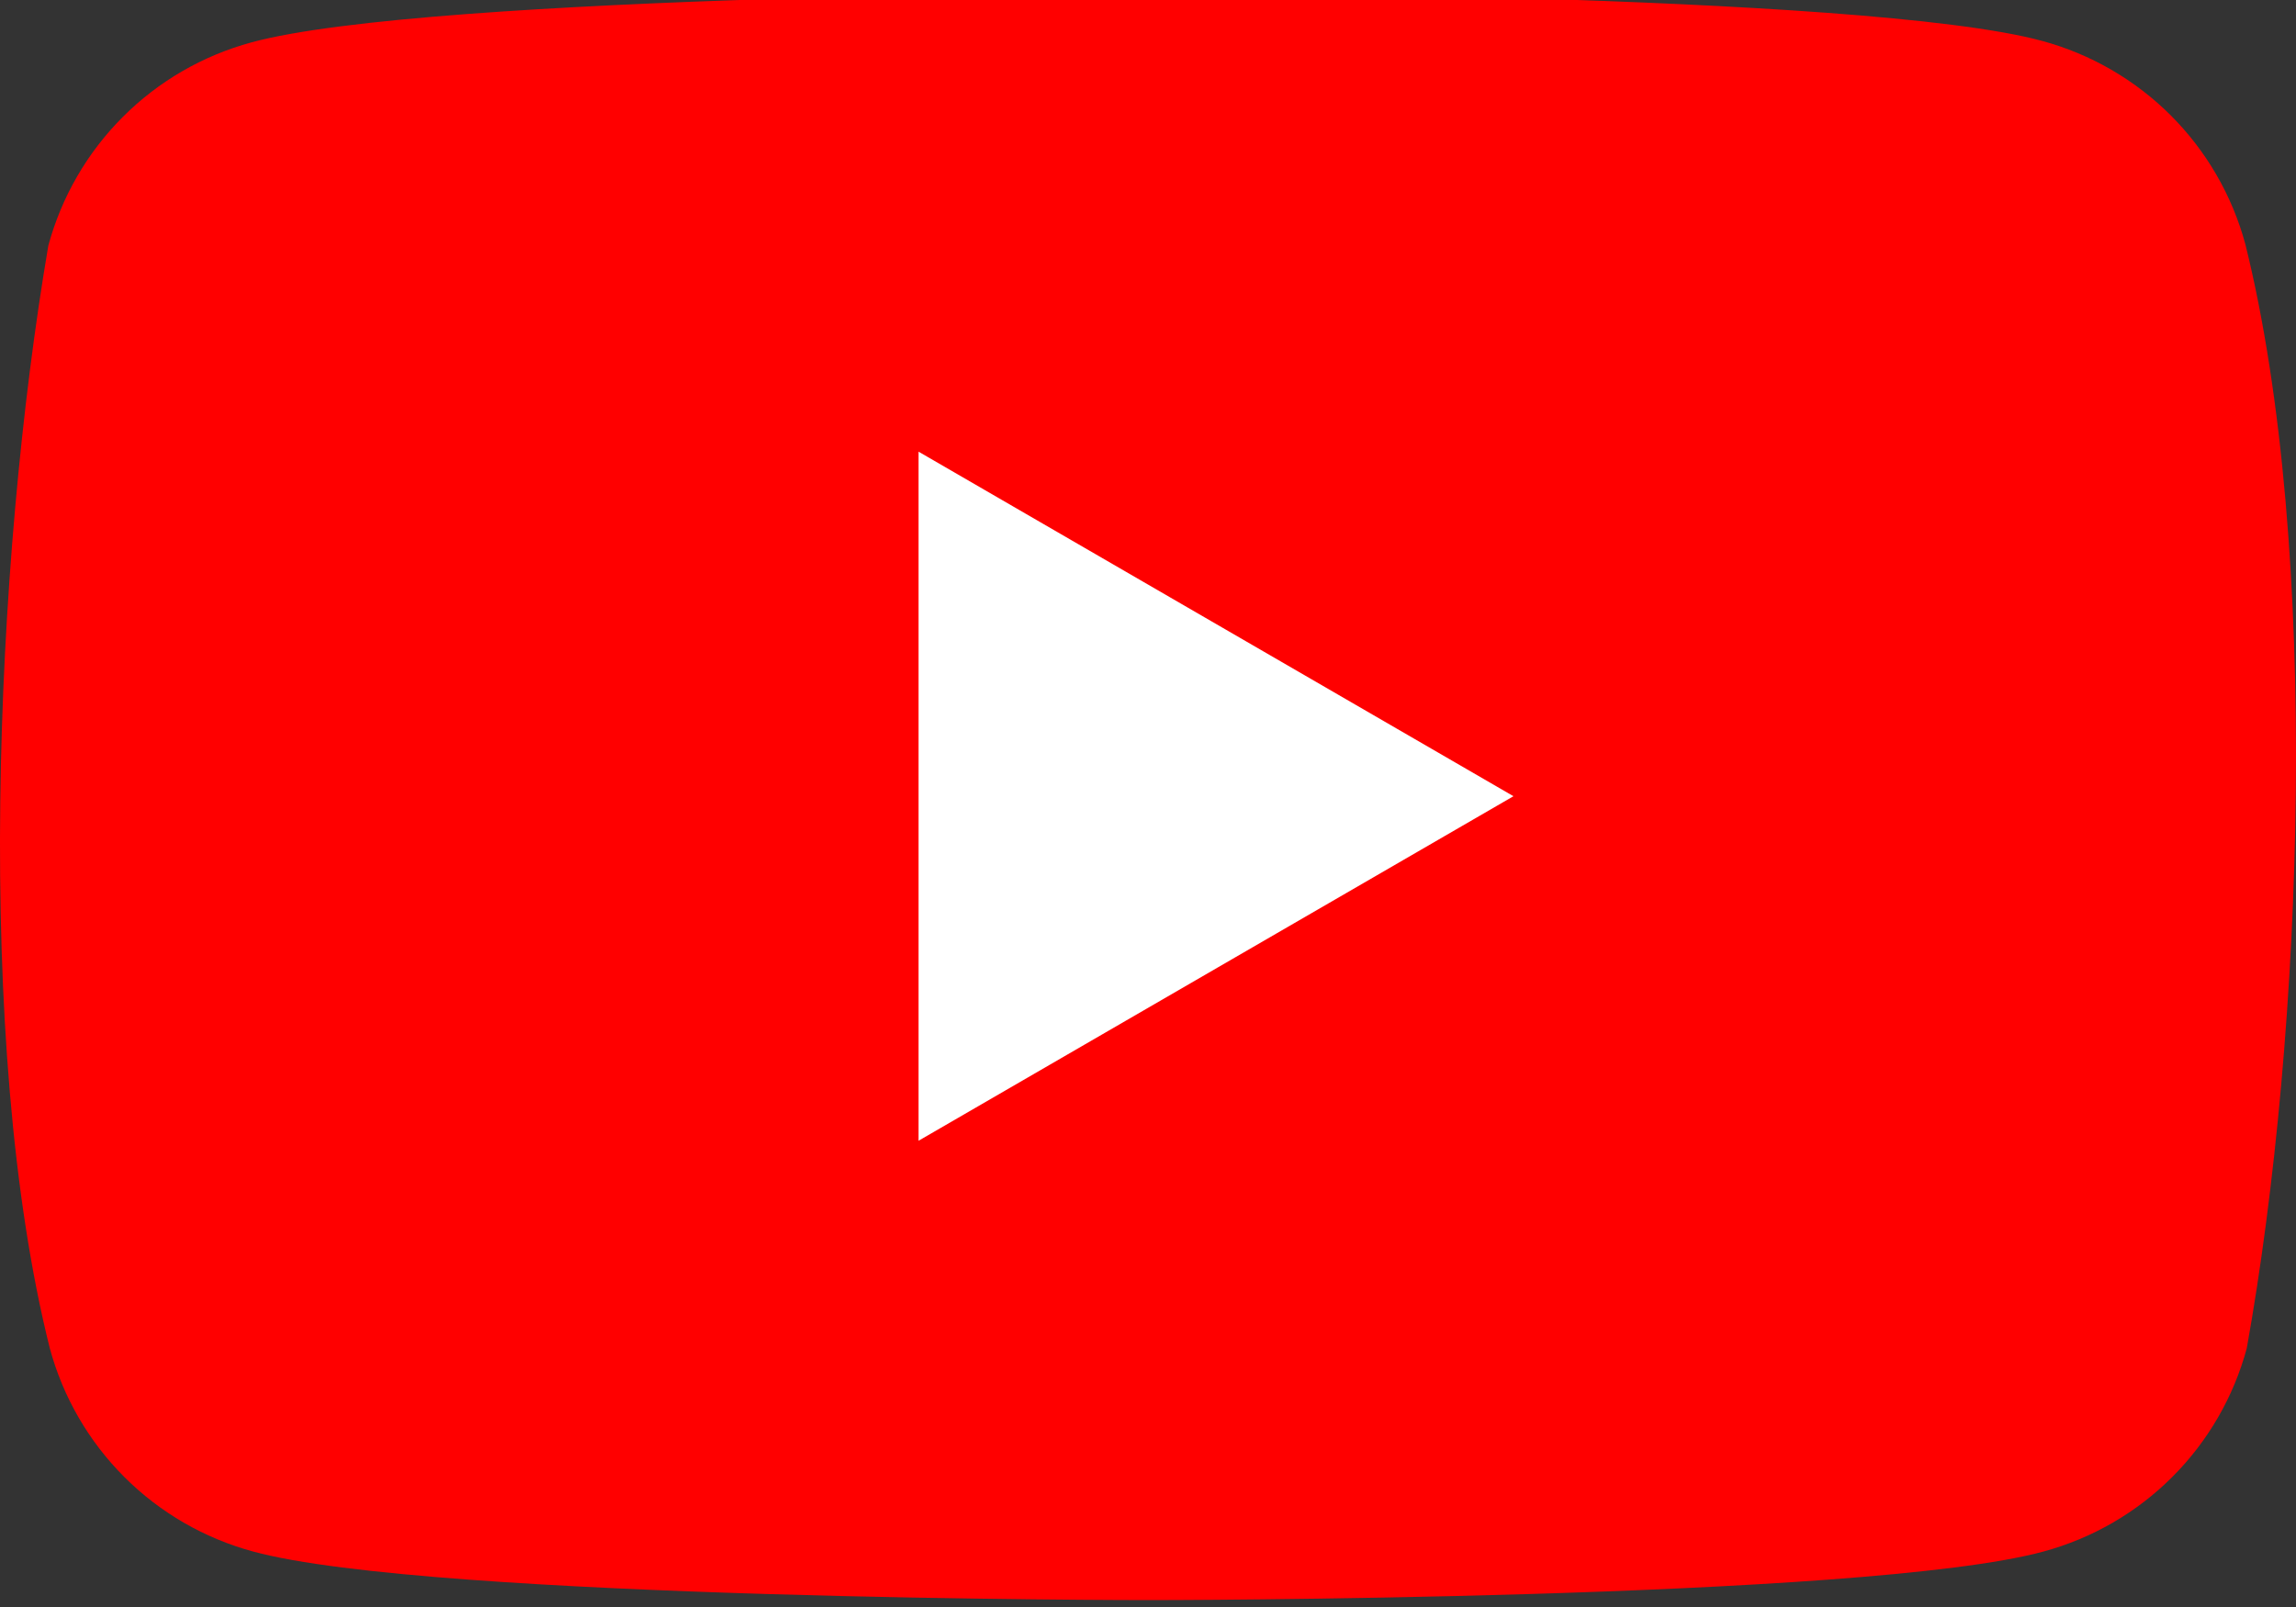 <?xml version="1.0" encoding="UTF-8"?> <svg xmlns="http://www.w3.org/2000/svg" width="40" height="28" viewBox="0 0 40 28" fill="none"><rect x="0" y="0" width="40" height="28" fill="#333333" stroke="none"/><g clip-path="url(#clip0_594_24153)"><path d="M39.117 4.253C38.887 3.405 38.44 2.632 37.819 2.011C37.197 1.39 36.424 0.942 35.577 0.713C32.472 -0.134 19.98 -0.134 19.98 -0.134C19.98 -0.134 7.486 -0.108 4.382 0.738C3.534 0.968 2.761 1.415 2.14 2.037C1.519 2.658 1.072 3.431 0.842 4.279C-0.097 9.794 -0.461 18.198 0.868 23.493C1.097 24.341 1.545 25.114 2.166 25.735C2.787 26.356 3.56 26.803 4.408 27.033C7.512 27.88 20.005 27.88 20.005 27.88C20.005 27.88 32.498 27.88 35.602 27.033C36.45 26.803 37.223 26.356 37.844 25.735C38.465 25.114 38.913 24.341 39.142 23.493C40.133 17.97 40.438 9.571 39.117 4.253Z" fill="#FF0000"></path><path d="M16.003 19.876L26.367 13.873L16.003 7.87V19.876Z" fill="white"></path></g><defs><clipPath id="clip0_594_24153"><rect width="40" height="28" fill="white"></rect></clipPath></defs></svg> 